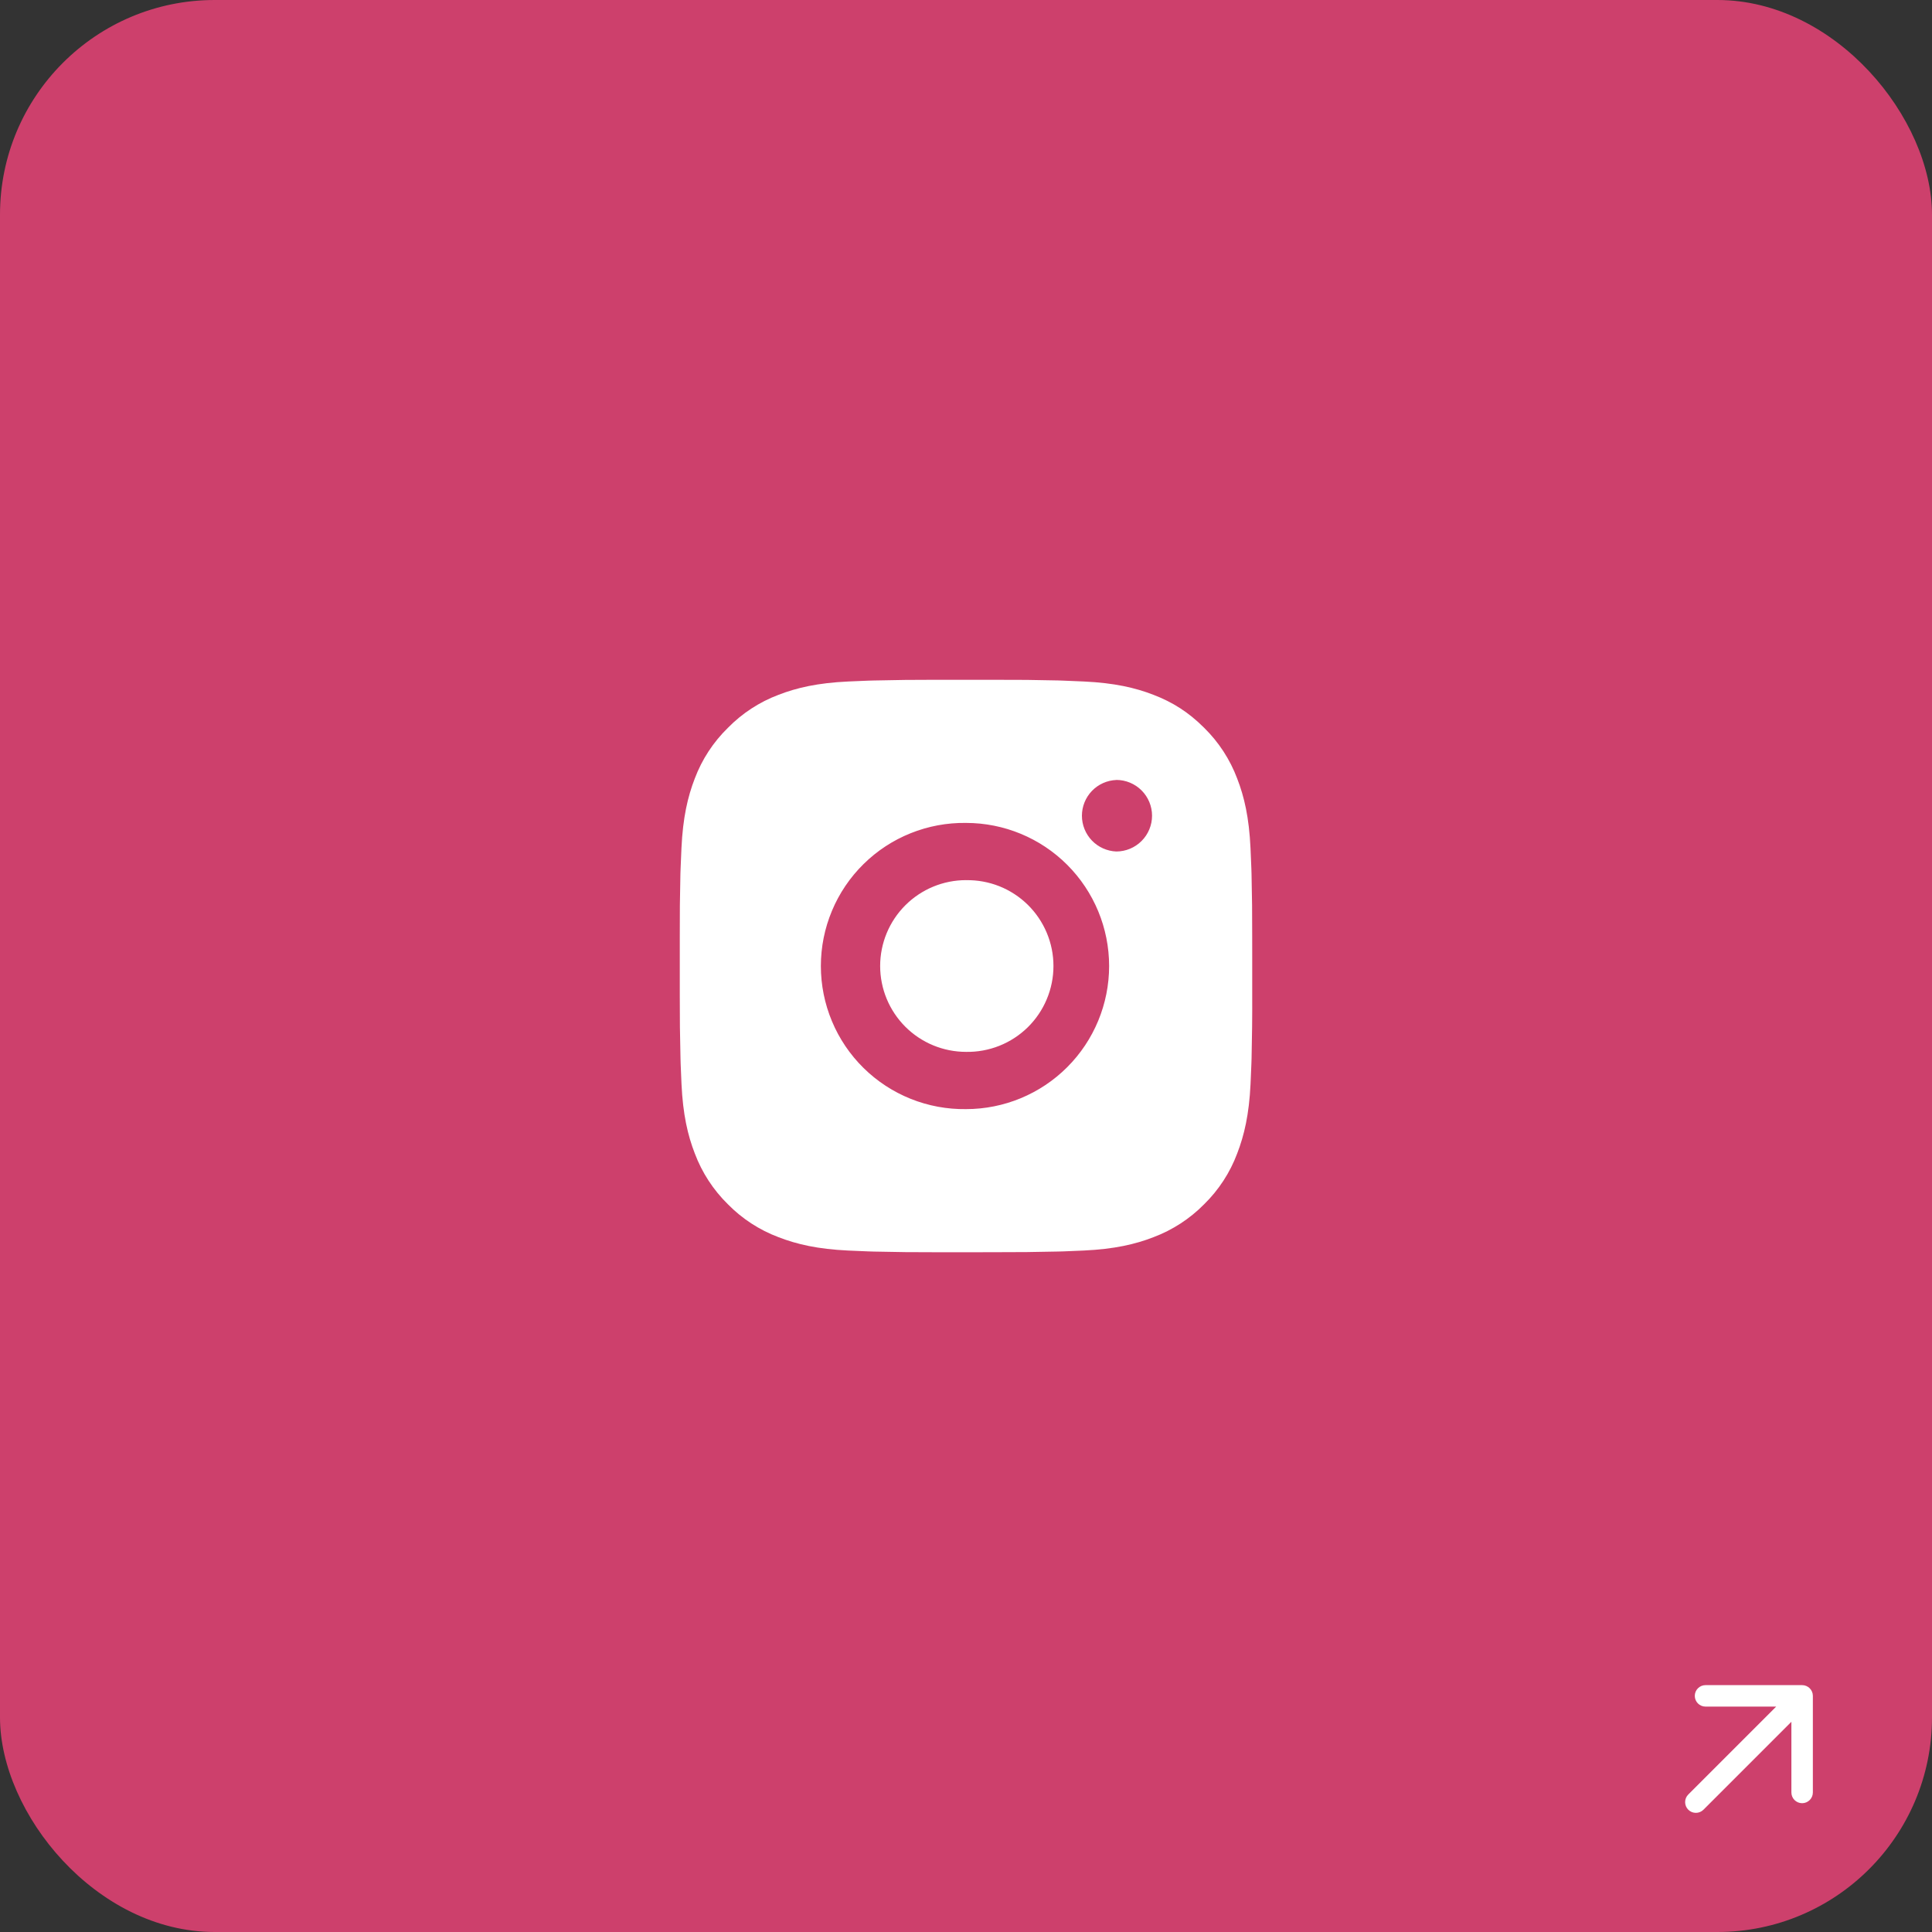 <?xml version="1.0" encoding="UTF-8"?> <svg xmlns="http://www.w3.org/2000/svg" width="90" height="90" viewBox="0 0 90 90" fill="none"><rect x="0" y="0" width="90" height="90" fill="#333333" stroke="none"/> <rect width="90" height="90" rx="10" fill="#CD406C"></rect> <path d="M46.371 31.668C47.344 31.664 48.317 31.674 49.289 31.698L49.548 31.707C49.847 31.718 50.141 31.731 50.497 31.747C51.916 31.814 52.884 32.038 53.733 32.367C54.613 32.706 55.355 33.164 56.096 33.906C56.774 34.572 57.298 35.377 57.633 36.267C57.963 37.116 58.187 38.086 58.253 39.504C58.269 39.859 58.283 40.155 58.293 40.453L58.301 40.712C58.325 41.684 58.335 42.657 58.332 43.63L58.333 44.624V46.371C58.337 47.344 58.326 48.317 58.303 49.289L58.295 49.548C58.284 49.847 58.271 50.142 58.255 50.498C58.188 51.916 57.961 52.884 57.633 53.733C57.3 54.624 56.775 55.43 56.096 56.096C55.429 56.774 54.623 57.298 53.733 57.633C52.884 57.963 51.916 58.187 50.497 58.254C50.141 58.27 49.847 58.283 49.548 58.294L49.289 58.301C48.317 58.325 47.344 58.335 46.371 58.332L45.376 58.334H43.631C42.658 58.337 41.685 58.327 40.712 58.303L40.453 58.295C40.137 58.283 39.82 58.27 39.504 58.255C38.085 58.188 37.117 57.962 36.267 57.633C35.377 57.299 34.571 56.775 33.905 56.096C33.227 55.43 32.702 54.624 32.367 53.733C32.037 52.884 31.813 51.916 31.747 50.498C31.732 50.181 31.718 49.865 31.707 49.548L31.7 49.289C31.675 48.317 31.664 47.344 31.667 46.371V43.63C31.663 42.657 31.673 41.684 31.696 40.712L31.705 40.453C31.716 40.155 31.729 39.859 31.745 39.504C31.812 38.084 32.036 37.117 32.365 36.267C32.7 35.377 33.227 34.571 33.907 33.907C34.572 33.228 35.377 32.702 36.267 32.367C37.117 32.038 38.084 31.814 39.504 31.747L40.453 31.707L40.712 31.7C41.684 31.676 42.657 31.665 43.629 31.667L46.371 31.668ZM45 38.335C44.117 38.322 43.24 38.486 42.42 38.815C41.6 39.144 40.854 39.633 40.225 40.254C39.596 40.874 39.096 41.613 38.756 42.428C38.415 43.243 38.239 44.117 38.239 45.001C38.239 45.884 38.415 46.759 38.756 47.574C39.096 48.389 39.596 49.128 40.225 49.748C40.854 50.368 41.6 50.857 42.42 51.187C43.24 51.516 44.117 51.679 45 51.667C46.768 51.667 48.464 50.964 49.714 49.714C50.964 48.464 51.667 46.768 51.667 45C51.667 43.232 50.964 41.536 49.714 40.286C48.464 39.036 46.768 38.335 45 38.335ZM45 41.002C45.531 40.992 46.059 41.088 46.553 41.284C47.047 41.481 47.496 41.774 47.876 42.146C48.255 42.519 48.556 42.963 48.762 43.453C48.968 43.943 49.074 44.469 49.074 45C49.074 45.532 48.968 46.058 48.762 46.548C48.557 47.038 48.256 47.482 47.877 47.855C47.498 48.227 47.048 48.52 46.554 48.717C46.061 48.913 45.533 49.01 45.001 49C43.941 49 42.923 48.579 42.173 47.829C41.423 47.078 41.001 46.061 41.001 45C41.001 43.939 41.423 42.922 42.173 42.172C42.923 41.422 43.941 41 45.001 41L45 41.002ZM52 36.335C51.57 36.352 51.163 36.535 50.865 36.845C50.567 37.156 50.4 37.57 50.4 38C50.4 38.431 50.567 38.844 50.865 39.155C51.163 39.465 51.57 39.648 52 39.666C52.442 39.666 52.866 39.49 53.178 39.177C53.491 38.865 53.667 38.441 53.667 37.999C53.667 37.557 53.491 37.133 53.178 36.82C52.866 36.508 52.442 36.332 52 36.332V36.335Z" fill="white"></path> <path d="M78.646 83.596C78.451 83.791 78.451 84.108 78.646 84.303C78.842 84.499 79.158 84.499 79.354 84.303L78.646 83.596ZM84.45 79C84.45 78.724 84.226 78.5 83.95 78.5H79.45C79.174 78.5 78.95 78.724 78.95 79C78.95 79.276 79.174 79.5 79.45 79.5H83.45V83.5C83.45 83.776 83.674 84 83.95 84C84.226 84 84.45 83.776 84.45 83.5V79ZM79.354 84.303L84.303 79.353L83.596 78.646L78.646 83.596L79.354 84.303Z" fill="white"></path> </svg> 